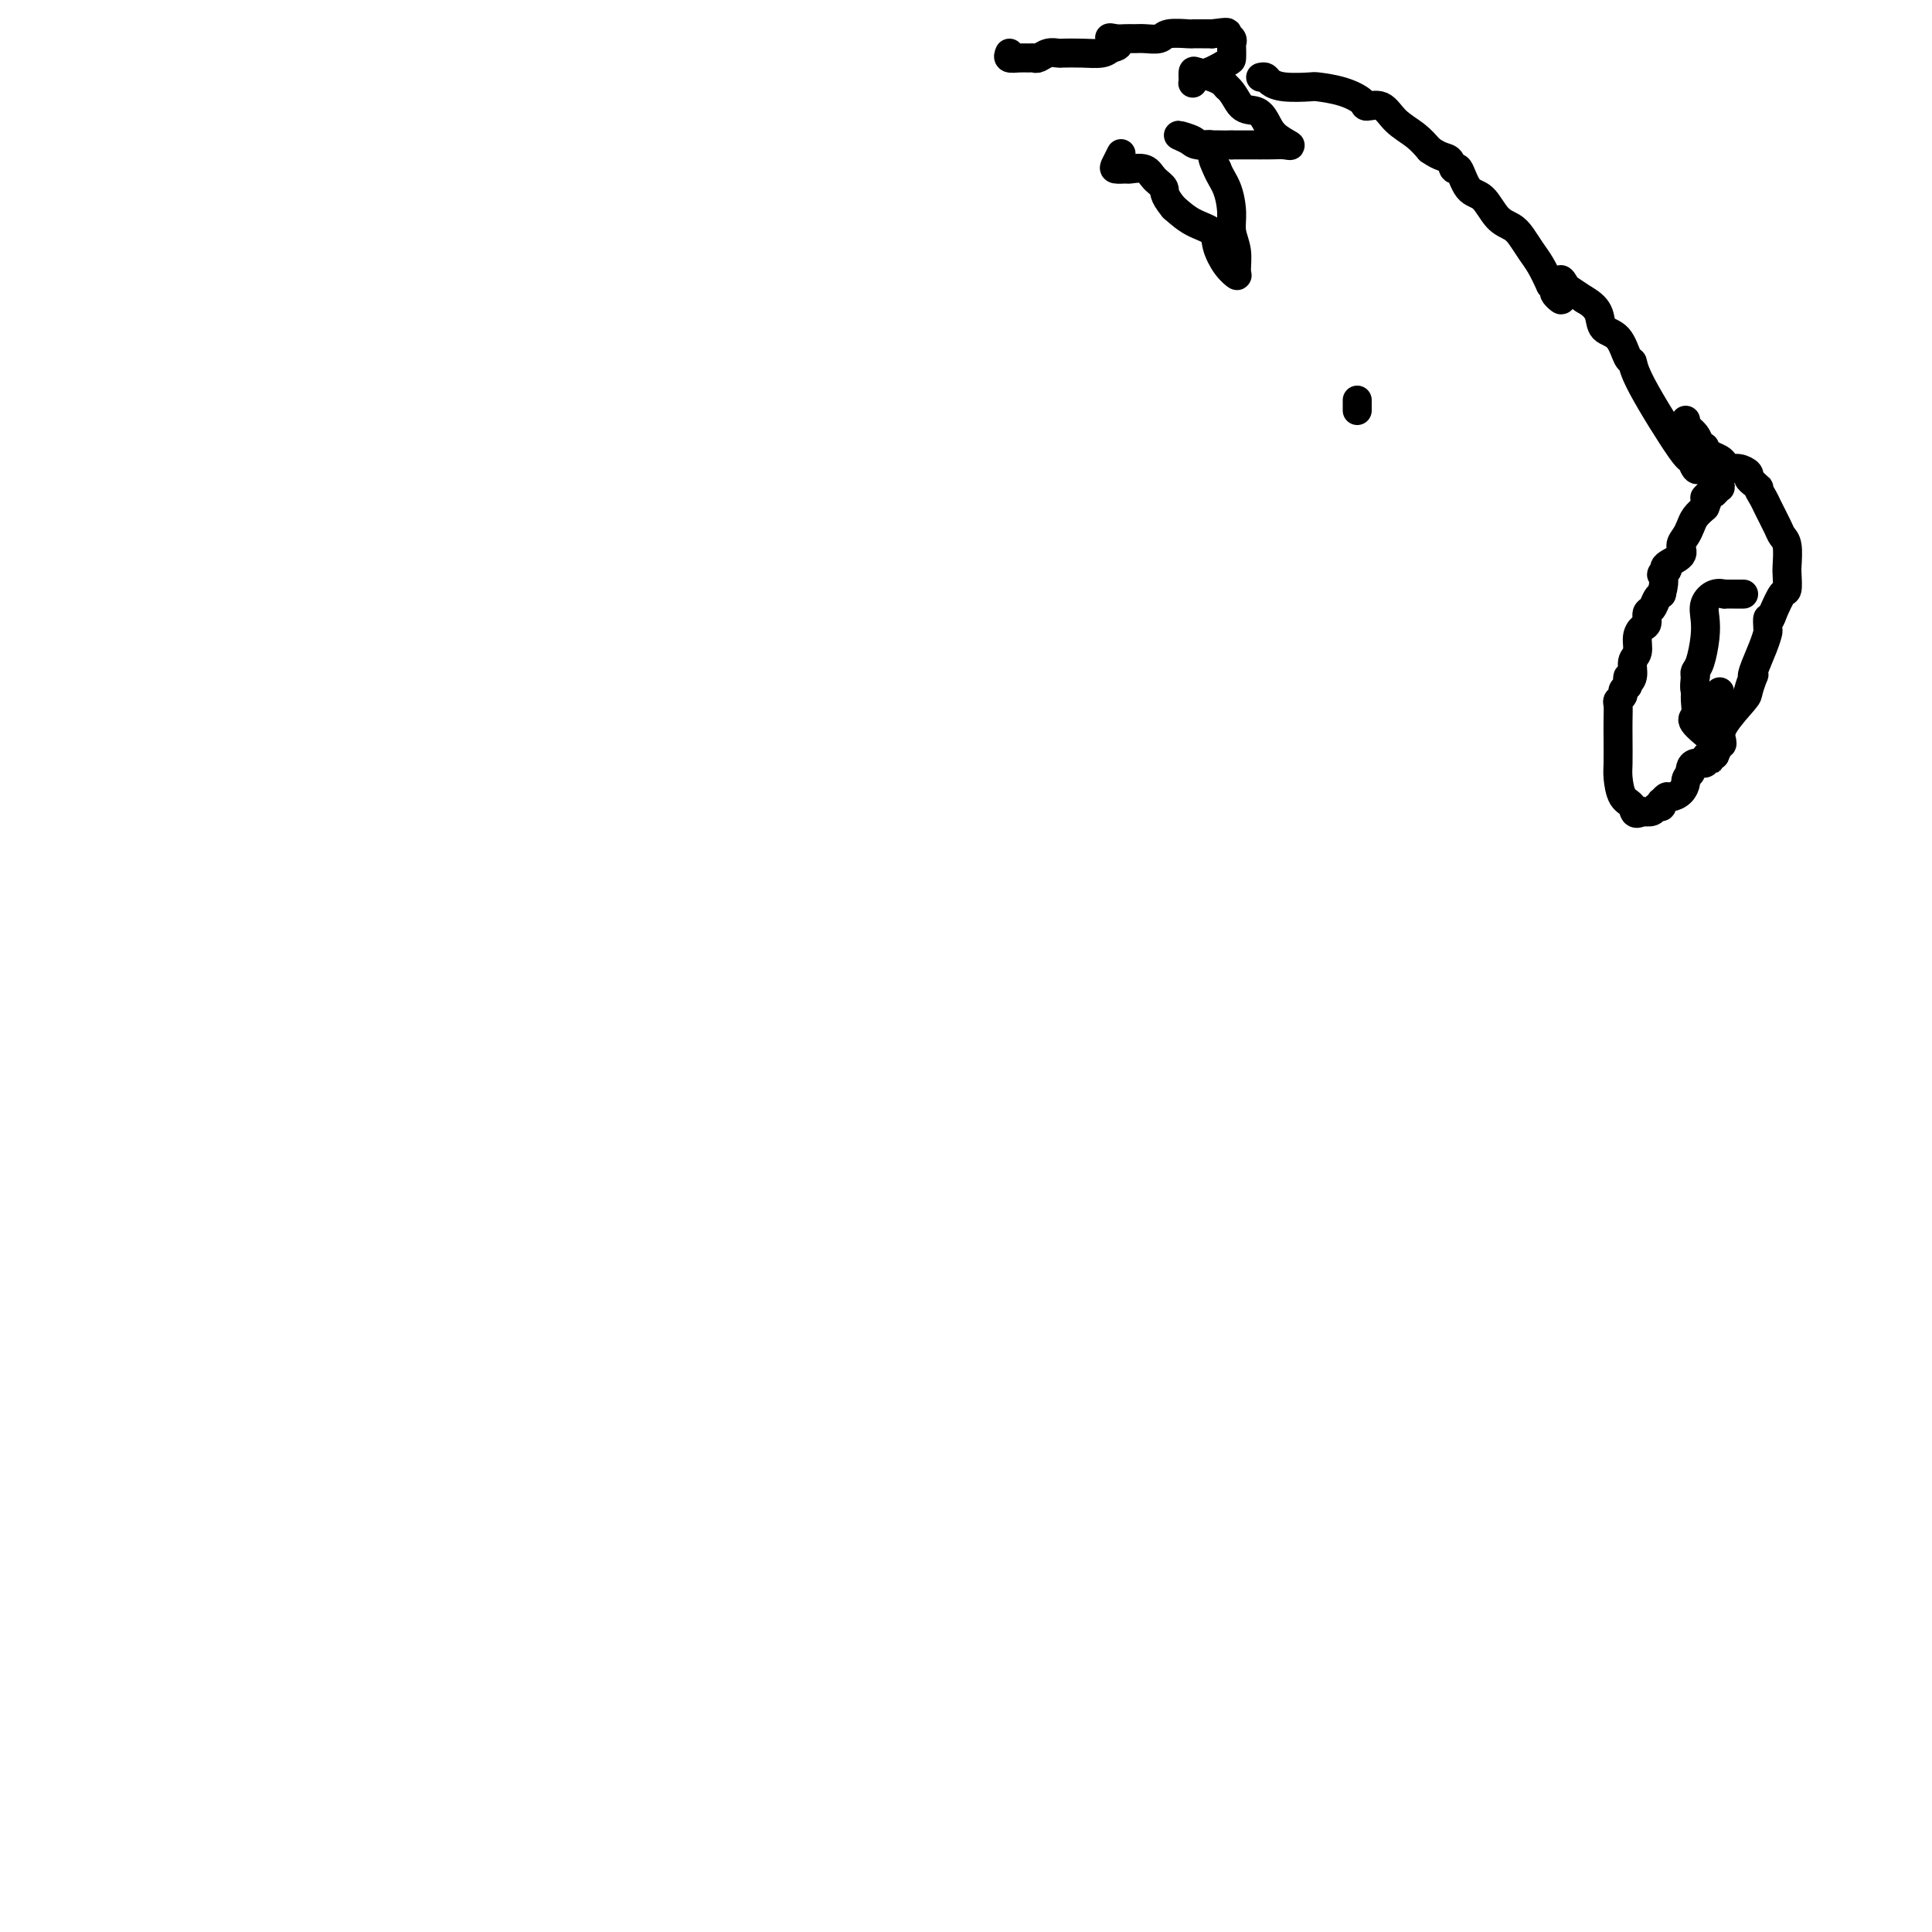 <svg viewBox='0 0 400 400' version='1.1' xmlns='http://www.w3.org/2000/svg' xmlns:xlink='http://www.w3.org/1999/xlink'><g fill='none' stroke='#000000' stroke-width='6' stroke-linecap='round' stroke-linejoin='round'><path d='M209,11c-0.173,0.423 -0.345,0.846 0,1c0.345,0.154 1.208,0.037 2,0c0.792,-0.037 1.512,0.004 2,0c0.488,-0.004 0.744,-0.054 1,0c0.256,0.054 0.511,0.210 1,0c0.489,-0.210 1.213,-0.788 2,-1c0.787,-0.212 1.639,-0.060 2,0c0.361,0.060 0.231,0.026 1,0c0.769,-0.026 2.438,-0.046 4,0c1.562,0.046 3.018,0.156 4,0c0.982,-0.156 1.491,-0.578 2,-1'/><path d='M230,10c3.213,-0.608 0.747,-1.627 0,-2c-0.747,-0.373 0.227,-0.099 1,0c0.773,0.099 1.345,0.023 2,0c0.655,-0.023 1.391,0.008 2,0c0.609,-0.008 1.090,-0.055 2,0c0.910,0.055 2.250,0.211 3,0c0.750,-0.211 0.911,-0.789 2,-1c1.089,-0.211 3.106,-0.057 4,0c0.894,0.057 0.664,0.015 1,0c0.336,-0.015 1.239,-0.004 2,0c0.761,0.004 1.381,0.002 2,0'/><path d='M251,7c3.868,-0.511 3.036,-0.287 3,0c-0.036,0.287 0.722,0.639 1,1c0.278,0.361 0.075,0.731 0,1c-0.075,0.269 -0.024,0.435 0,1c0.024,0.565 0.020,1.527 0,2c-0.020,0.473 -0.057,0.457 -1,1c-0.943,0.543 -2.792,1.646 -4,2c-1.208,0.354 -1.774,-0.042 -2,0c-0.226,0.042 -0.113,0.521 0,1'/><path d='M248,16c-1.304,1.273 -1.064,1.454 -1,1c0.064,-0.454 -0.046,-1.544 0,-2c0.046,-0.456 0.250,-0.277 1,0c0.750,0.277 2.048,0.651 3,1c0.952,0.349 1.558,0.671 2,1c0.442,0.329 0.721,0.664 1,1'/><path d='M254,18c1.453,1.176 2.086,3.118 3,4c0.914,0.882 2.110,0.706 3,1c0.890,0.294 1.475,1.060 2,2c0.525,0.940 0.991,2.056 2,3c1.009,0.944 2.560,1.717 3,2c0.440,0.283 -0.230,0.076 -1,0c-0.770,-0.076 -1.639,-0.020 -3,0c-1.361,0.020 -3.212,0.005 -4,0c-0.788,-0.005 -0.511,-0.002 -1,0c-0.489,0.002 -1.745,0.001 -3,0'/><path d='M255,30c-2.160,0.003 -1.558,0.010 -2,0c-0.442,-0.010 -1.926,-0.039 -3,0c-1.074,0.039 -1.737,0.144 -2,0c-0.263,-0.144 -0.126,-0.537 -1,-1c-0.874,-0.463 -2.761,-0.994 -3,-1c-0.239,-0.006 1.168,0.515 2,1c0.832,0.485 1.089,0.934 2,1c0.911,0.066 2.476,-0.251 3,0c0.524,0.251 0.007,1.072 0,2c-0.007,0.928 0.497,1.964 1,3'/><path d='M252,35c0.543,1.428 1.399,2.498 2,4c0.601,1.502 0.947,3.437 1,5c0.053,1.563 -0.188,2.754 0,4c0.188,1.246 0.803,2.546 1,4c0.197,1.454 -0.025,3.063 0,4c0.025,0.937 0.296,1.202 0,1c-0.296,-0.202 -1.159,-0.872 -2,-2c-0.841,-1.128 -1.658,-2.715 -2,-4c-0.342,-1.285 -0.207,-2.269 -1,-3c-0.793,-0.731 -2.512,-1.209 -4,-2c-1.488,-0.791 -2.744,-1.896 -4,-3'/><path d='M243,43c-2.363,-2.828 -1.770,-3.399 -2,-4c-0.230,-0.601 -1.284,-1.232 -2,-2c-0.716,-0.768 -1.093,-1.672 -2,-2c-0.907,-0.328 -2.344,-0.081 -3,0c-0.656,0.081 -0.529,-0.003 -1,0c-0.471,0.003 -1.539,0.094 -2,0c-0.461,-0.094 -0.317,-0.371 0,-1c0.317,-0.629 0.805,-1.608 1,-2c0.195,-0.392 0.098,-0.196 0,0'/><path d='M261,16c0.362,-0.083 0.724,-0.166 1,0c0.276,0.166 0.467,0.583 1,1c0.533,0.417 1.408,0.836 3,1c1.592,0.164 3.902,0.073 5,0c1.098,-0.073 0.983,-0.127 2,0c1.017,0.127 3.166,0.435 5,1c1.834,0.565 3.351,1.386 4,2c0.649,0.614 0.428,1.021 1,1c0.572,-0.021 1.937,-0.470 3,0c1.063,0.470 1.825,1.857 3,3c1.175,1.143 2.764,2.041 4,3c1.236,0.959 2.118,1.980 3,3'/><path d='M296,31c2.403,1.708 3.409,1.477 4,2c0.591,0.523 0.766,1.800 1,2c0.234,0.200 0.528,-0.676 1,0c0.472,0.676 1.124,2.904 2,4c0.876,1.096 1.978,1.059 3,2c1.022,0.941 1.964,2.859 3,4c1.036,1.141 2.164,1.505 3,2c0.836,0.495 1.379,1.122 2,2c0.621,0.878 1.321,2.005 2,3c0.679,0.995 1.337,1.856 2,3c0.663,1.144 1.332,2.572 2,4'/><path d='M321,59c4.034,4.799 1.620,2.795 1,2c-0.620,-0.795 0.553,-0.383 1,0c0.447,0.383 0.167,0.735 0,0c-0.167,-0.735 -0.220,-2.558 0,-3c0.220,-0.442 0.713,0.496 1,1c0.287,0.504 0.368,0.572 1,1c0.632,0.428 1.816,1.214 3,2'/><path d='M328,62c1.743,0.977 2.600,1.920 3,3c0.400,1.080 0.342,2.295 1,3c0.658,0.705 2.033,0.898 3,2c0.967,1.102 1.526,3.113 2,4c0.474,0.887 0.862,0.652 1,1c0.138,0.348 0.026,1.281 2,5c1.974,3.719 6.035,10.226 8,13c1.965,2.774 1.836,1.816 2,2c0.164,0.184 0.621,1.511 1,2c0.379,0.489 0.680,0.140 1,0c0.320,-0.140 0.660,-0.070 1,0'/><path d='M353,97c3.868,5.140 1.037,0.491 0,-1c-1.037,-1.491 -0.279,0.175 0,0c0.279,-0.175 0.080,-2.193 0,-3c-0.080,-0.807 -0.040,-0.404 0,0'/><path d='M349,87c-0.203,0.250 -0.406,0.501 0,1c0.406,0.499 1.422,1.247 2,2c0.578,0.753 0.718,1.511 1,2c0.282,0.489 0.705,0.709 1,1c0.295,0.291 0.463,0.651 1,1c0.537,0.349 1.444,0.685 2,1c0.556,0.315 0.761,0.609 1,1c0.239,0.391 0.512,0.878 1,1c0.488,0.122 1.193,-0.122 2,0c0.807,0.122 1.717,0.610 2,1c0.283,0.390 -0.062,0.683 0,1c0.062,0.317 0.531,0.659 1,1'/><path d='M363,100c2.340,2.133 1.190,0.967 1,1c-0.190,0.033 0.580,1.267 1,2c0.420,0.733 0.491,0.967 1,2c0.509,1.033 1.457,2.866 2,4c0.543,1.134 0.682,1.569 1,2c0.318,0.431 0.815,0.859 1,2c0.185,1.141 0.058,2.996 0,4c-0.058,1.004 -0.046,1.156 0,2c0.046,0.844 0.128,2.381 0,3c-0.128,0.619 -0.465,0.320 -1,1c-0.535,0.680 -1.267,2.340 -2,4'/><path d='M367,127c-0.689,2.280 -0.910,0.979 -1,1c-0.090,0.021 -0.049,1.365 0,2c0.049,0.635 0.105,0.560 0,1c-0.105,0.440 -0.372,1.396 -1,3c-0.628,1.604 -1.618,3.855 -2,5c-0.382,1.145 -0.155,1.184 0,1c0.155,-0.184 0.238,-0.591 0,0c-0.238,0.591 -0.796,2.179 -1,3c-0.204,0.821 -0.055,0.875 -1,2c-0.945,1.125 -2.984,3.321 -4,5c-1.016,1.679 -1.008,2.839 -1,4'/><path d='M356,154c-1.886,4.642 -1.100,2.745 -1,2c0.100,-0.745 -0.485,-0.340 -1,0c-0.515,0.340 -0.961,0.616 -1,1c-0.039,0.384 0.330,0.876 0,1c-0.330,0.124 -1.358,-0.120 -2,0c-0.642,0.120 -0.898,0.606 -1,1c-0.102,0.394 -0.051,0.697 0,1'/><path d='M350,160c-1.123,1.277 -0.932,1.471 -1,2c-0.068,0.529 -0.397,1.395 -1,2c-0.603,0.605 -1.481,0.951 -2,1c-0.519,0.049 -0.678,-0.198 -1,0c-0.322,0.198 -0.806,0.841 -1,1c-0.194,0.159 -0.098,-0.168 0,0c0.098,0.168 0.197,0.829 0,1c-0.197,0.171 -0.692,-0.150 -1,0c-0.308,0.150 -0.429,0.771 -1,1c-0.571,0.229 -1.592,0.065 -2,0c-0.408,-0.065 -0.204,-0.033 0,0'/><path d='M340,168c-1.895,1.076 -1.632,-0.235 -2,-1c-0.368,-0.765 -1.367,-0.984 -2,-2c-0.633,-1.016 -0.901,-2.829 -1,-4c-0.099,-1.171 -0.027,-1.700 0,-3c0.027,-1.300 0.011,-3.371 0,-5c-0.011,-1.629 -0.018,-2.818 0,-4c0.018,-1.182 0.060,-2.358 0,-3c-0.060,-0.642 -0.222,-0.749 0,-1c0.222,-0.251 0.829,-0.644 1,-1c0.171,-0.356 -0.094,-0.673 0,-1c0.094,-0.327 0.547,-0.663 1,-1'/><path d='M337,142c0.244,-3.148 -0.146,-1.518 0,-1c0.146,0.518 0.826,-0.075 1,-1c0.174,-0.925 -0.160,-2.183 0,-3c0.160,-0.817 0.813,-1.193 1,-2c0.187,-0.807 -0.090,-2.047 0,-3c0.090,-0.953 0.549,-1.621 1,-2c0.451,-0.379 0.894,-0.469 1,-1c0.106,-0.531 -0.126,-1.503 0,-2c0.126,-0.497 0.611,-0.518 1,-1c0.389,-0.482 0.683,-1.423 1,-2c0.317,-0.577 0.659,-0.788 1,-1'/><path d='M344,123c1.026,-3.782 0.090,-3.737 0,-4c-0.090,-0.263 0.665,-0.833 1,-1c0.335,-0.167 0.250,0.068 0,0c-0.250,-0.068 -0.666,-0.441 0,-1c0.666,-0.559 2.415,-1.304 3,-2c0.585,-0.696 0.005,-1.341 0,-2c-0.005,-0.659 0.566,-1.331 1,-2c0.434,-0.669 0.732,-1.334 1,-2c0.268,-0.666 0.505,-1.333 1,-2c0.495,-0.667 1.247,-1.333 2,-2'/><path d='M353,105c1.349,-3.193 0.221,-2.176 0,-2c-0.221,0.176 0.463,-0.490 1,-1c0.537,-0.510 0.925,-0.865 1,-1c0.075,-0.135 -0.162,-0.050 0,0c0.162,0.050 0.724,0.065 1,0c0.276,-0.065 0.267,-0.210 0,0c-0.267,0.210 -0.790,0.774 -1,1c-0.210,0.226 -0.105,0.113 0,0'/><path d='M361,123c-0.766,-0.001 -1.531,-0.002 -2,0c-0.469,0.002 -0.641,0.006 -1,0c-0.359,-0.006 -0.905,-0.021 -1,0c-0.095,0.021 0.263,0.079 0,0c-0.263,-0.079 -1.145,-0.295 -2,0c-0.855,0.295 -1.683,1.101 -2,2c-0.317,0.899 -0.124,1.890 0,3c0.124,1.110 0.177,2.339 0,4c-0.177,1.661 -0.586,3.755 -1,5c-0.414,1.245 -0.833,1.641 -1,2c-0.167,0.359 -0.084,0.679 0,1'/><path d='M351,140c-0.304,2.924 -0.062,2.733 0,3c0.062,0.267 -0.054,0.992 0,2c0.054,1.008 0.277,2.301 0,3c-0.277,0.699 -1.055,0.806 0,2c1.055,1.194 3.943,3.475 5,4c1.057,0.525 0.285,-0.705 0,-3c-0.285,-2.295 -0.081,-5.656 0,-7c0.081,-1.344 0.041,-0.672 0,0'/><path d='M281,85c0.000,-0.833 0.000,-1.667 0,-2c0.000,-0.333 0.000,-0.167 0,0'/></g>
</svg>